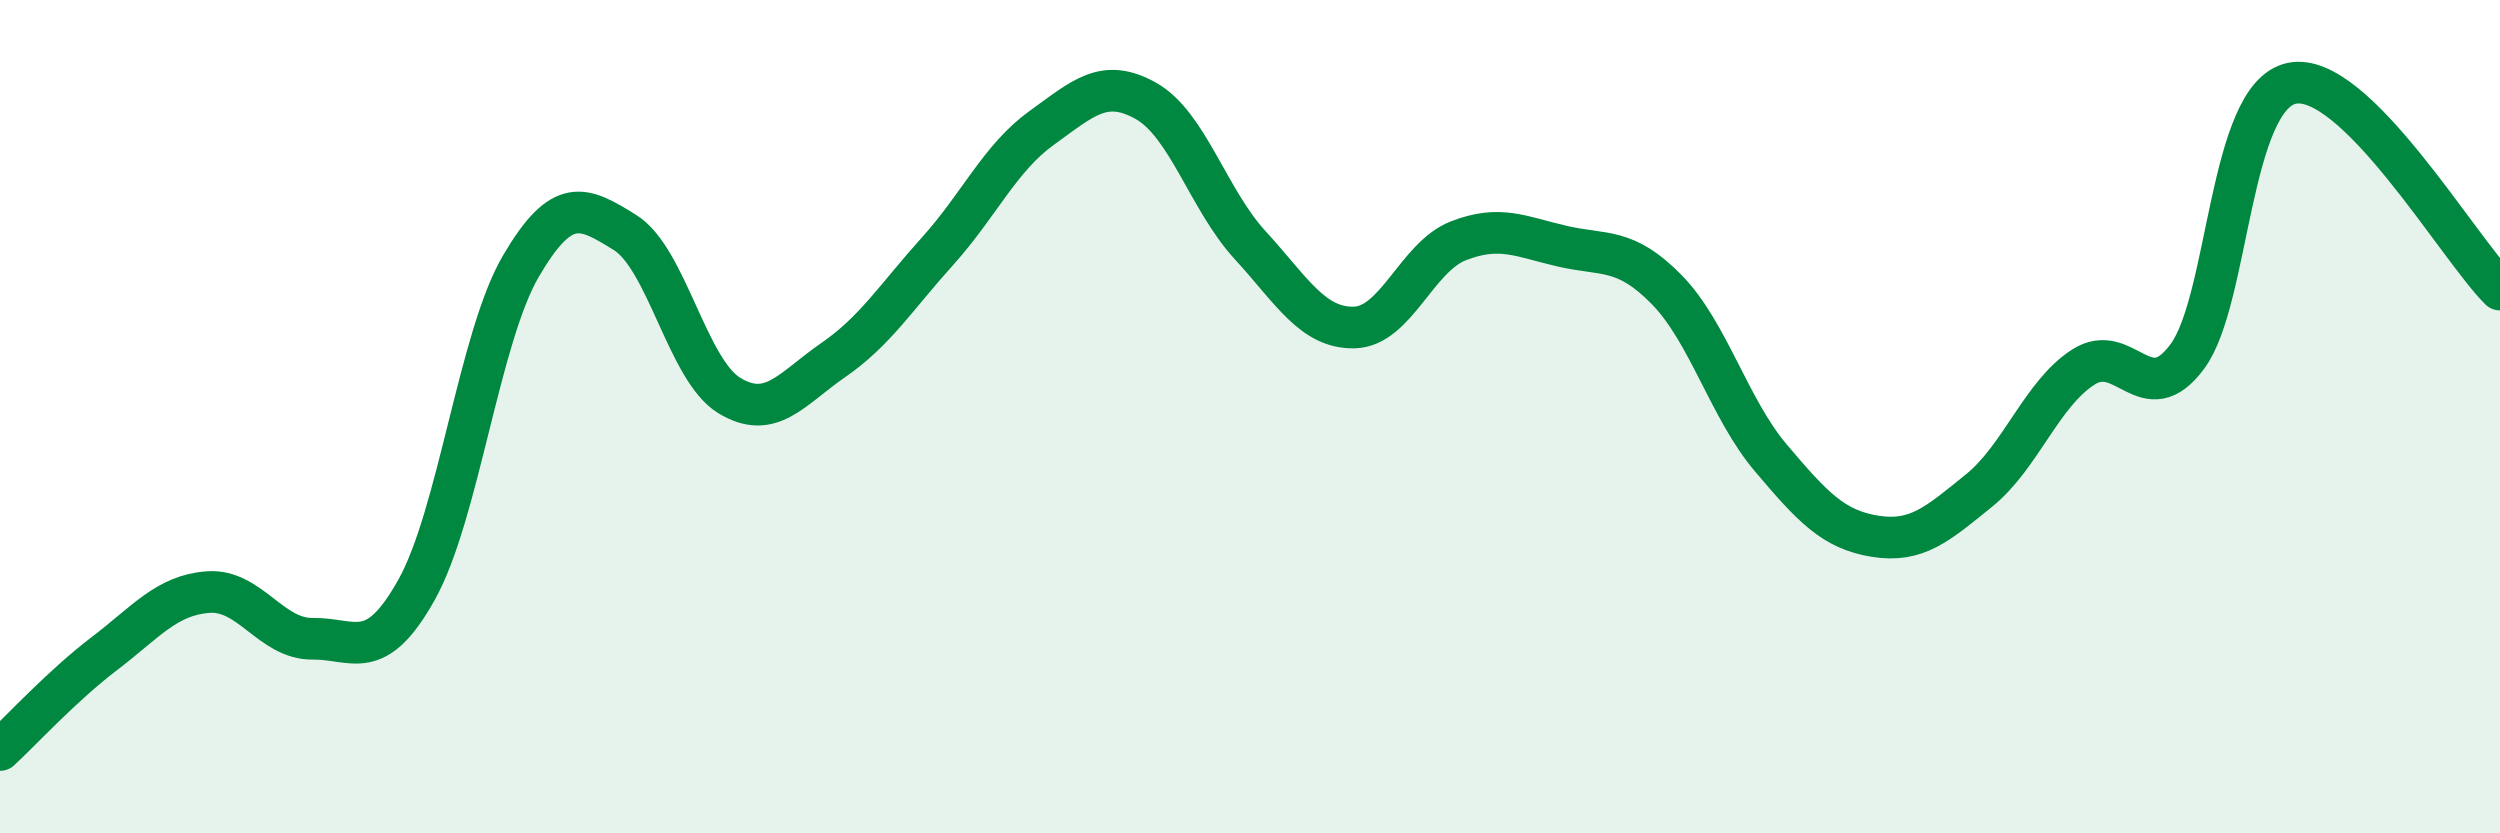 
    <svg width="60" height="20" viewBox="0 0 60 20" xmlns="http://www.w3.org/2000/svg">
      <path
        d="M 0,18 C 0.5,17.54 1.5,16.45 2.5,15.69 C 3.5,14.93 4,14.28 5,14.21 C 6,14.14 6.5,15.34 7.5,15.33 C 8.5,15.32 9,15.94 10,14.15 C 11,12.36 11.5,8.1 12.5,6.39 C 13.5,4.68 14,4.96 15,5.58 C 16,6.2 16.5,8.88 17.5,9.49 C 18.5,10.1 19,9.33 20,8.64 C 21,7.95 21.5,7.14 22.5,6.03 C 23.5,4.92 24,3.79 25,3.07 C 26,2.35 26.5,1.86 27.5,2.42 C 28.5,2.98 29,4.79 30,5.88 C 31,6.97 31.5,7.88 32.5,7.86 C 33.5,7.84 34,6.17 35,5.78 C 36,5.39 36.5,5.68 37.5,5.91 C 38.5,6.14 39,5.93 40,6.95 C 41,7.97 41.5,9.81 42.5,10.99 C 43.5,12.17 44,12.71 45,12.87 C 46,13.03 46.5,12.58 47.5,11.77 C 48.5,10.96 49,9.45 50,8.81 C 51,8.17 51.5,9.91 52.5,8.55 C 53.5,7.19 53.5,2.32 55,2 C 56.5,1.68 59,5.96 60,6.95L60 20L0 20Z"
        fill="#008740"
        opacity="0.1"
        stroke-linecap="round"
        stroke-linejoin="round"
      />
      <path
        d="M 0,18 C 0.5,17.54 1.5,16.45 2.5,15.69 C 3.5,14.93 4,14.28 5,14.21 C 6,14.14 6.5,15.34 7.5,15.33 C 8.5,15.32 9,15.94 10,14.15 C 11,12.36 11.5,8.1 12.5,6.39 C 13.5,4.68 14,4.96 15,5.58 C 16,6.2 16.5,8.88 17.5,9.49 C 18.5,10.1 19,9.33 20,8.64 C 21,7.95 21.5,7.14 22.5,6.03 C 23.5,4.92 24,3.79 25,3.07 C 26,2.35 26.5,1.86 27.5,2.42 C 28.5,2.98 29,4.79 30,5.88 C 31,6.97 31.5,7.88 32.5,7.86 C 33.5,7.84 34,6.17 35,5.78 C 36,5.39 36.5,5.68 37.5,5.91 C 38.5,6.14 39,5.93 40,6.95 C 41,7.97 41.5,9.81 42.5,10.99 C 43.5,12.17 44,12.71 45,12.87 C 46,13.03 46.5,12.58 47.5,11.77 C 48.5,10.96 49,9.45 50,8.81 C 51,8.17 51.5,9.91 52.5,8.55 C 53.5,7.19 53.5,2.32 55,2 C 56.5,1.68 59,5.96 60,6.95"
        stroke="#008740"
        stroke-width="1"
        fill="none"
        stroke-linecap="round"
        stroke-linejoin="round"
      />
    </svg>
  